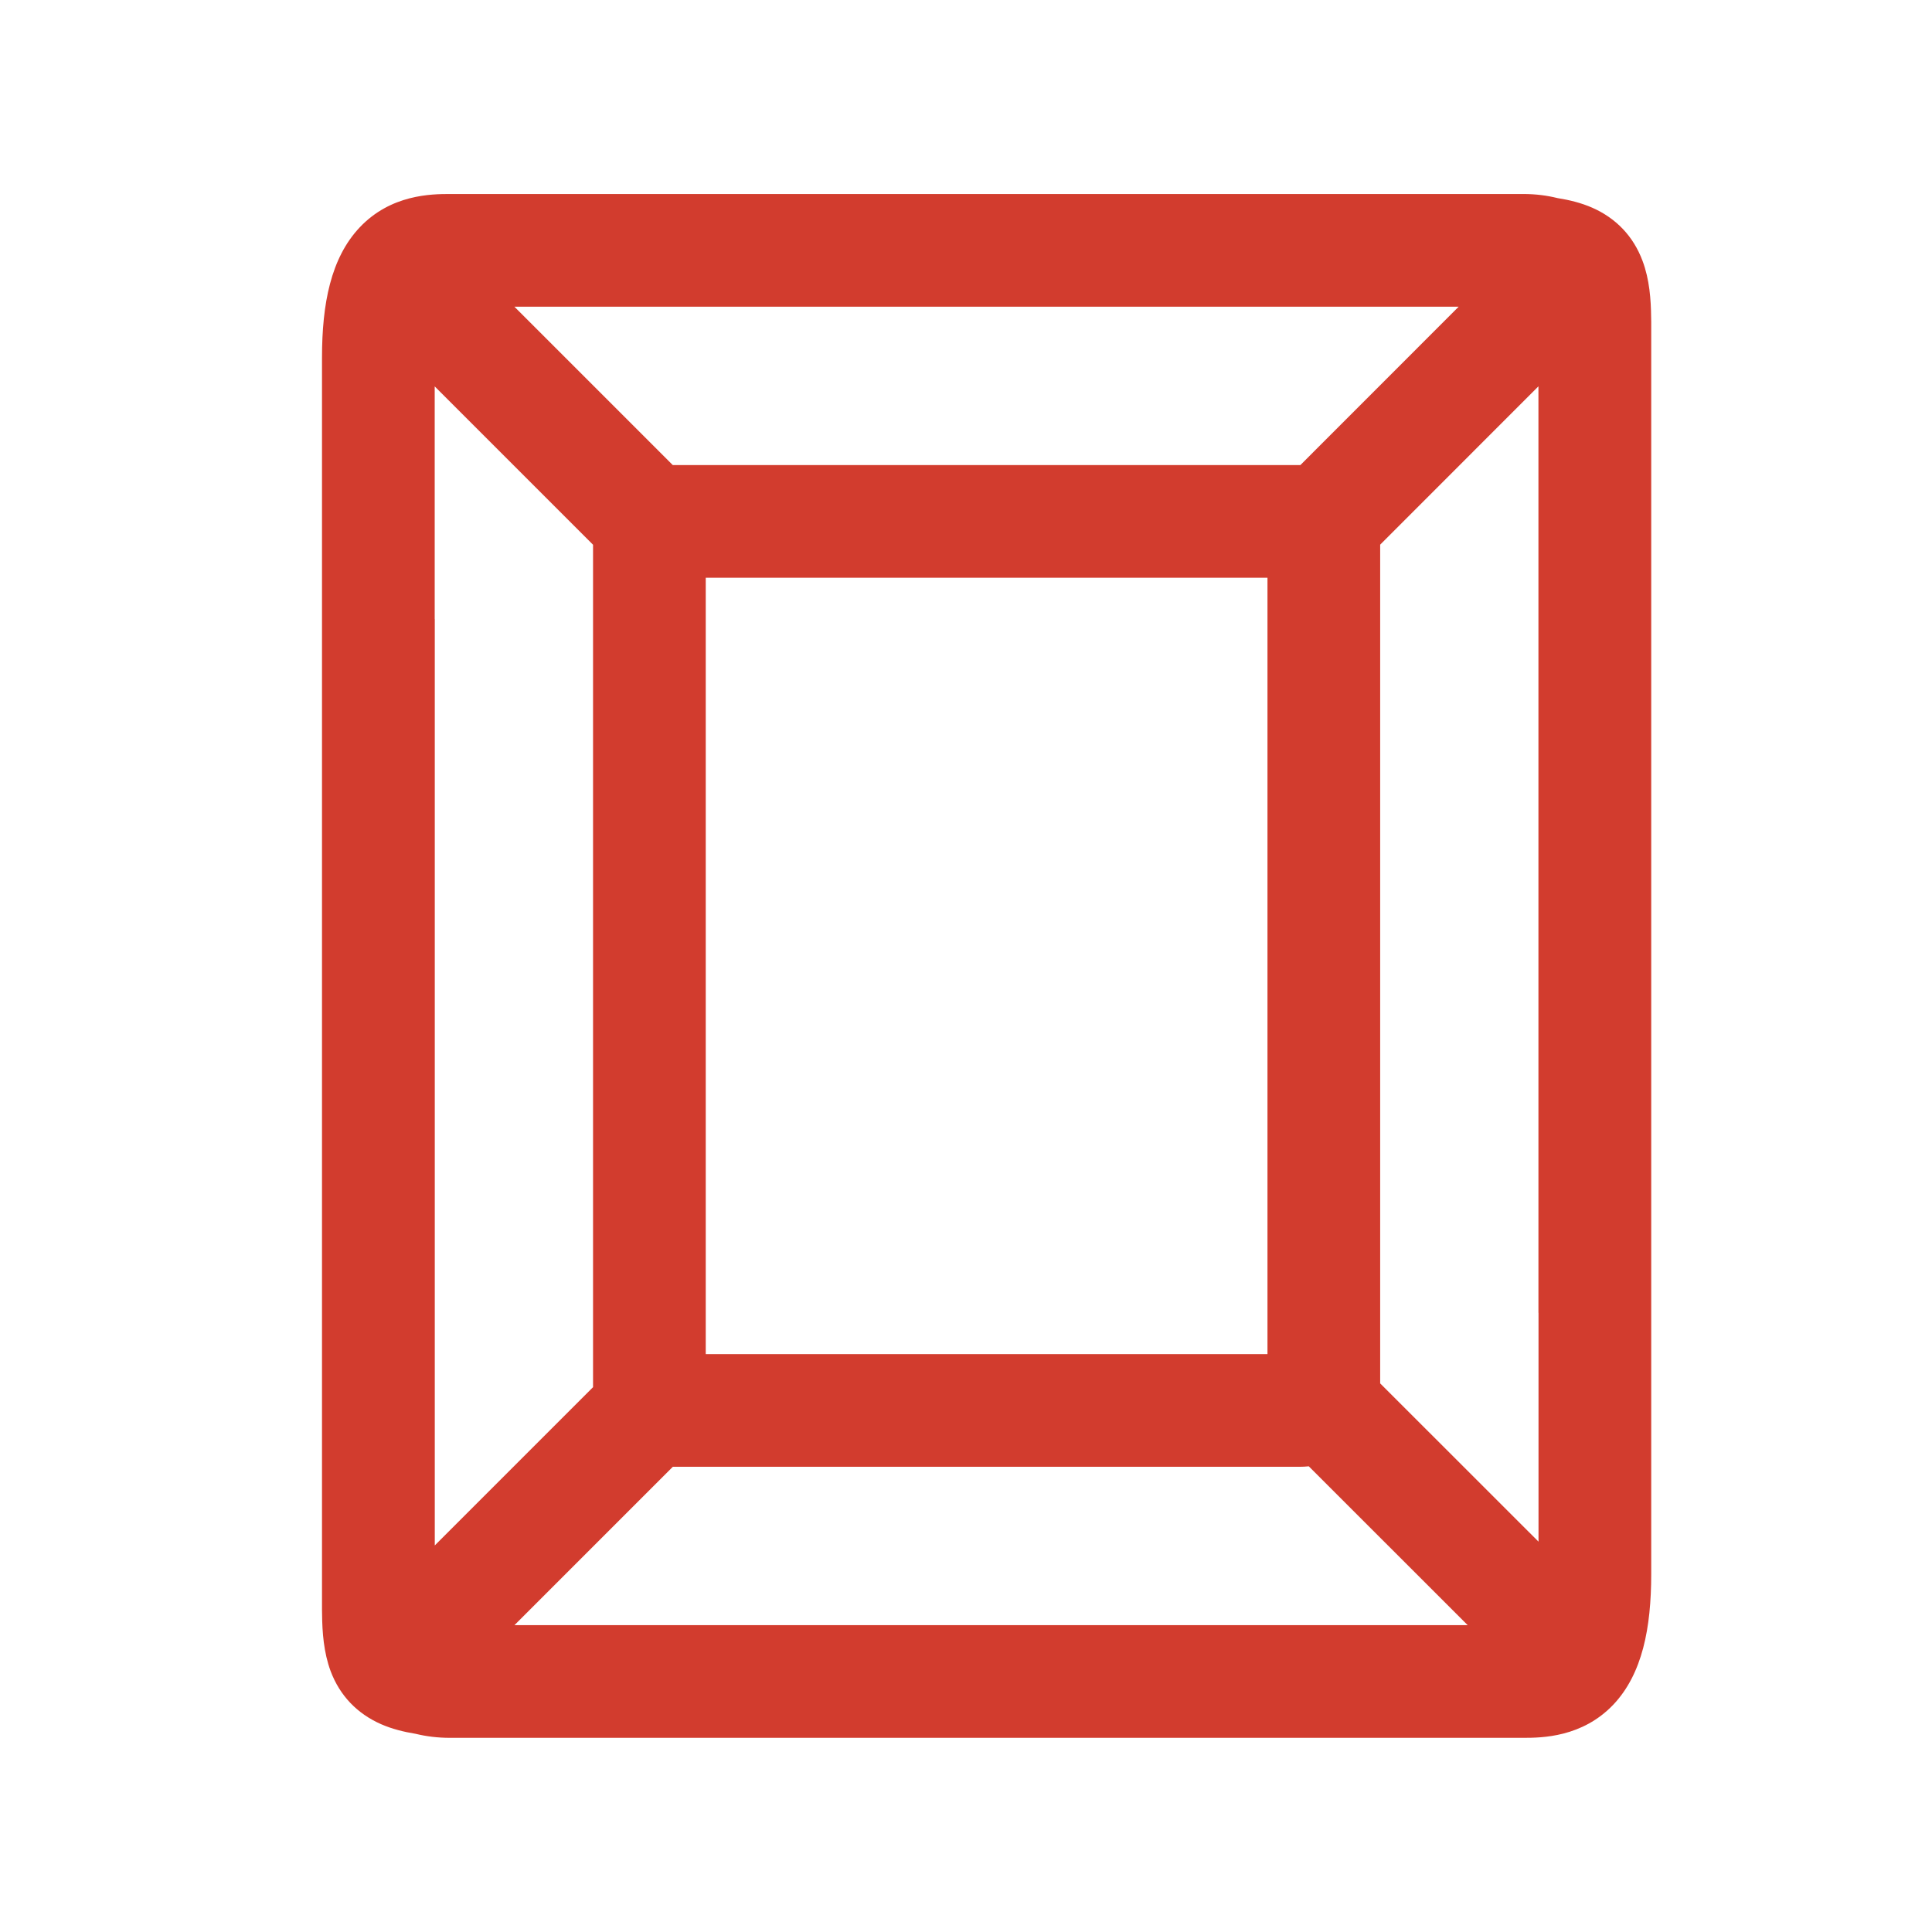 <svg width="24" height="24" viewBox="0 0 24 24" fill="none" xmlns="http://www.w3.org/2000/svg">
<path fill-rule="evenodd" clip-rule="evenodd" d="M20.404 3.24C20.491 3.471 20.509 3.724 20.511 3.944C20.511 3.963 20.512 3.981 20.512 3.999V19.555C20.512 20.223 20.402 20.793 20.043 21.174C19.655 21.583 19.152 21.588 18.923 21.588H6.459H6.459H6.456C6.372 21.588 6.289 21.588 6.21 21.588H5.589C5.437 21.588 5.294 21.57 5.163 21.538C5.016 21.514 4.87 21.478 4.733 21.418C4.436 21.287 4.221 21.063 4.107 20.759C4.021 20.527 4.003 20.274 4.001 20.054C4 20.035 4 20.017 4 19.999V4.443C4 3.775 4.109 3.205 4.469 2.824C4.856 2.415 5.359 2.41 5.589 2.41H18.053H18.053H18.055C18.14 2.41 18.222 2.41 18.302 2.41H18.923C19.075 2.41 19.217 2.428 19.349 2.461C19.495 2.484 19.642 2.52 19.779 2.58C20.076 2.711 20.29 2.935 20.404 3.24ZM8.256 3.81H18.12L16.154 5.777L16.145 5.777H8.367L8.357 5.777L6.39 3.81H8.256V3.81ZM5.4 4.8V7.69H5.401V19.198L7.367 17.232C7.367 17.228 7.367 17.225 7.367 17.221V6.777L7.367 6.767L5.4 4.8ZM8.358 18.221L6.391 20.188H16.255V20.188H18.232L16.258 18.215C16.221 18.219 16.183 18.221 16.145 18.221H8.367C8.364 18.221 8.361 18.221 8.358 18.221ZM19.112 16.308V19.151L17.145 17.185V6.777L17.145 6.766L19.111 4.799V16.308H19.112ZM8.767 16.821V7.177H15.745V16.821H8.767Z" fill="#D23C2E"/>
</svg>
